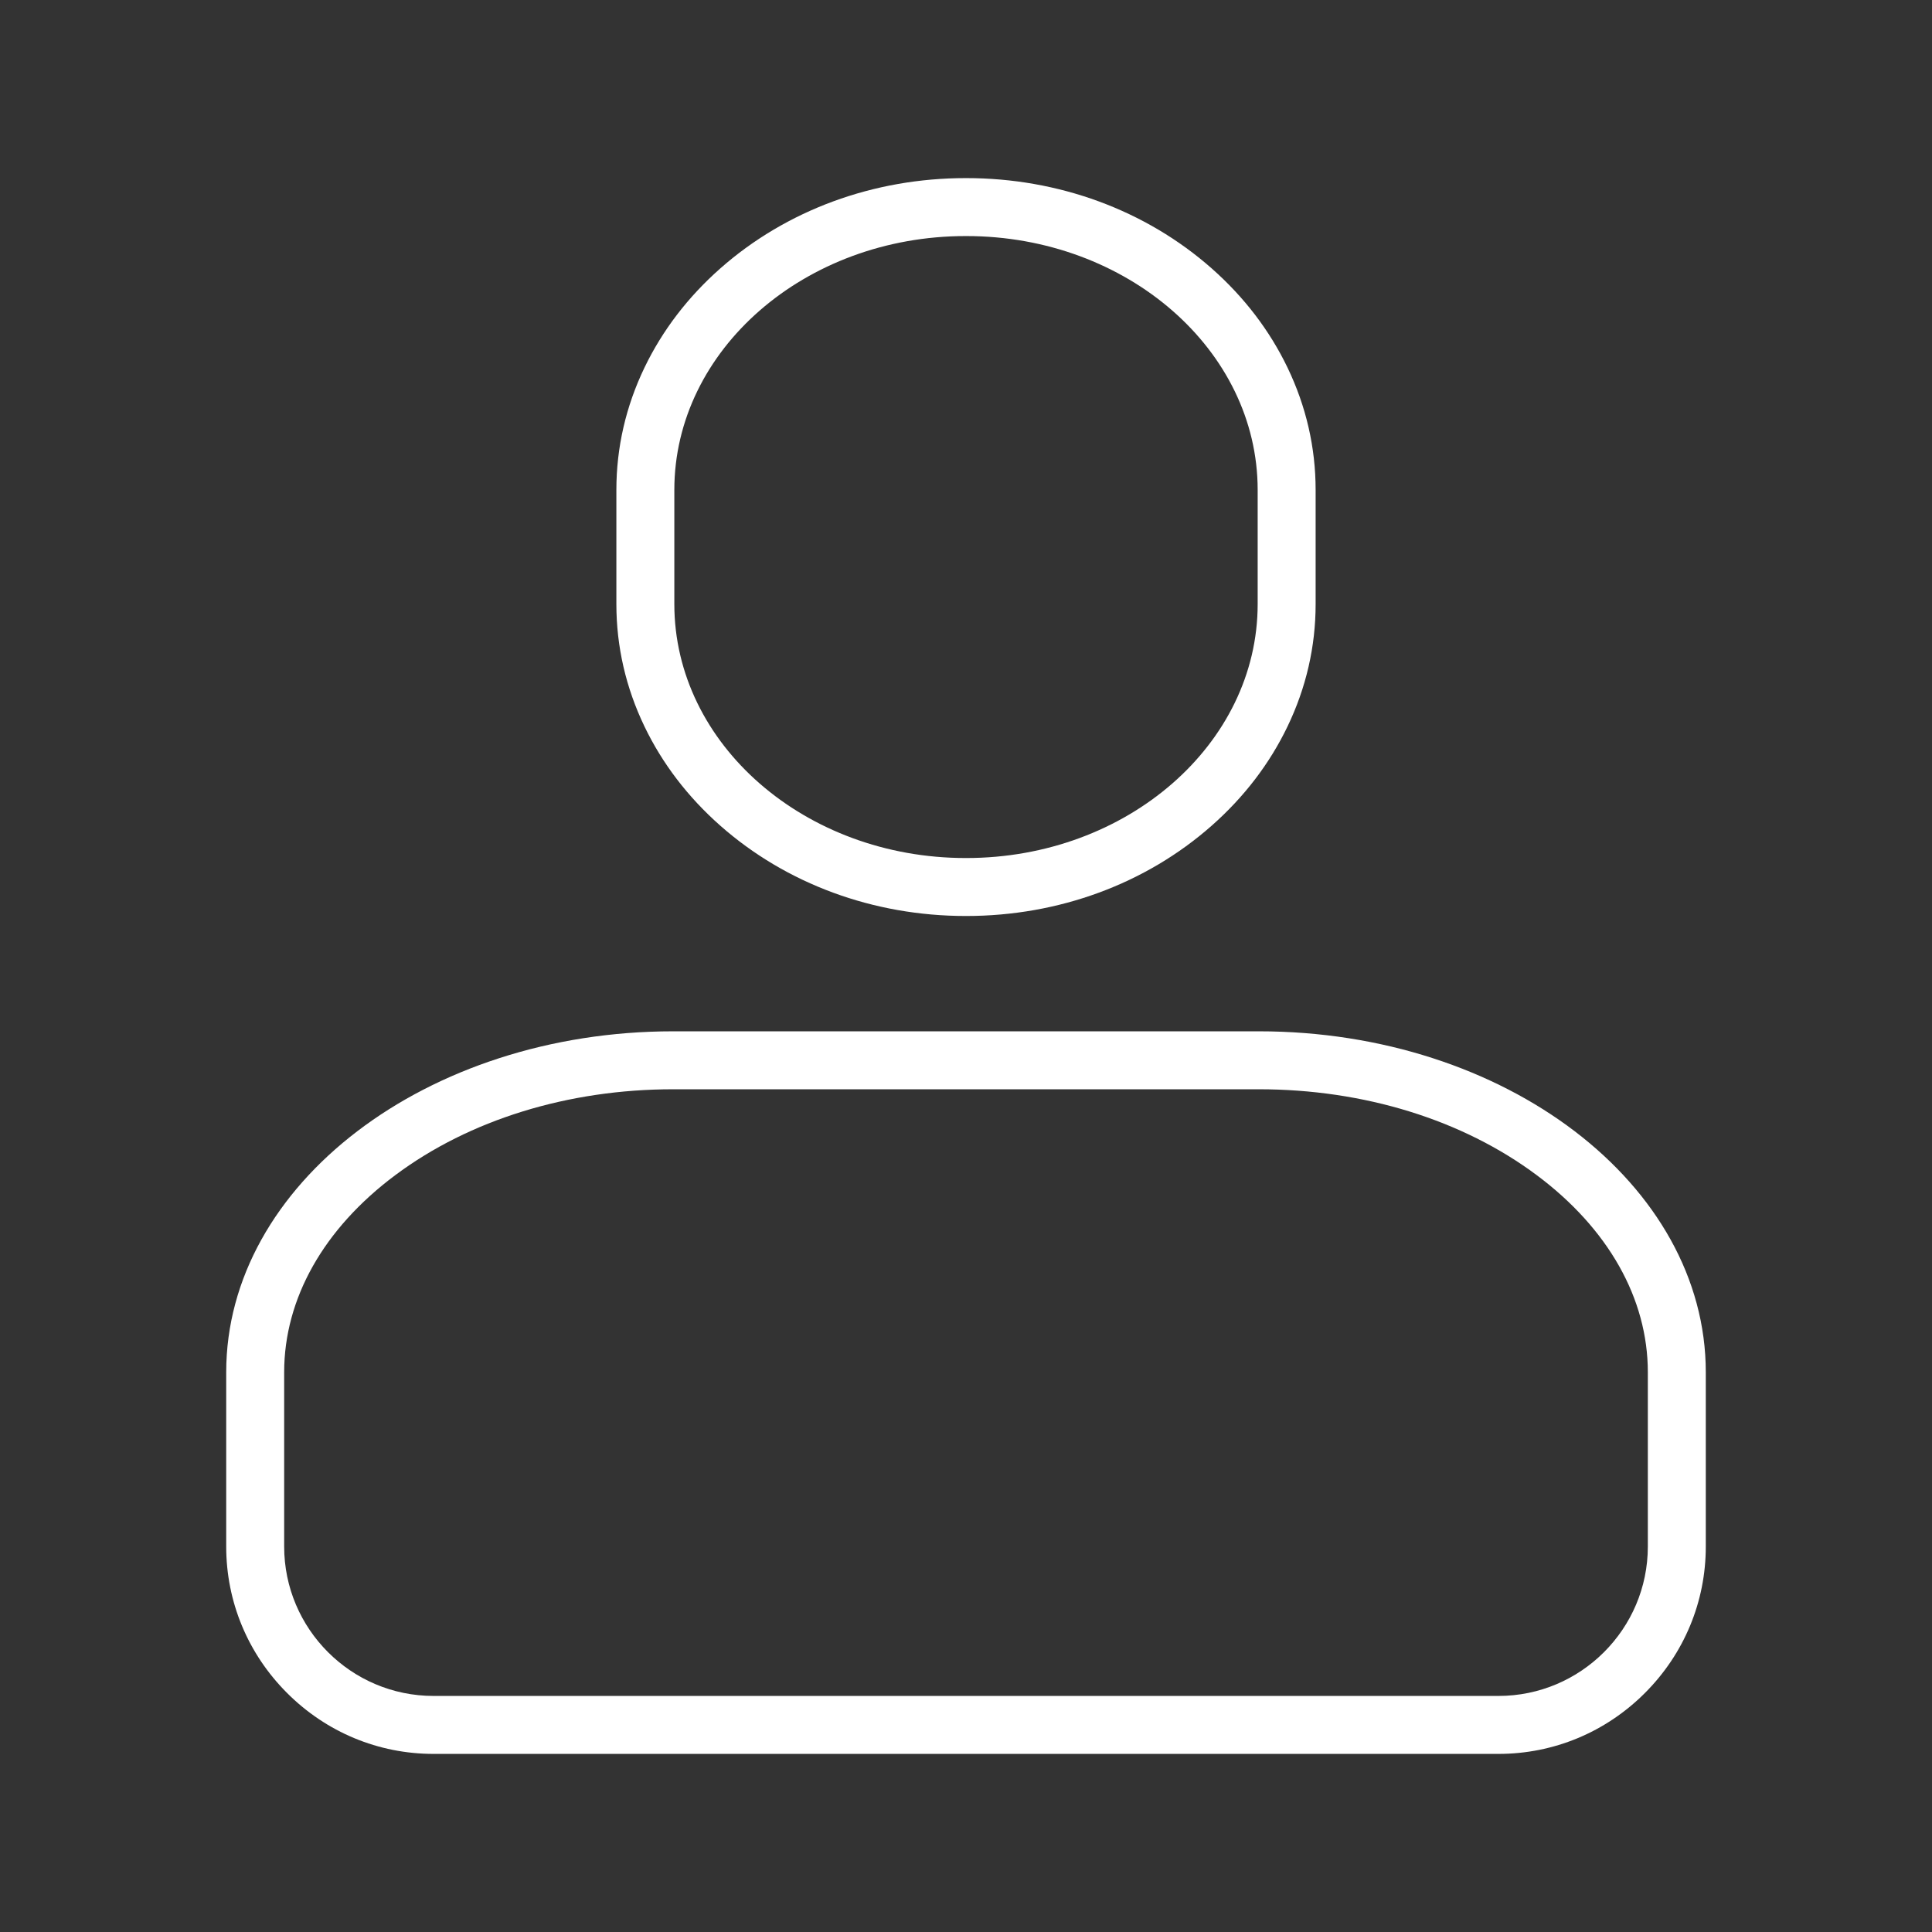 <?xml version="1.0" encoding="UTF-8"?> <svg xmlns="http://www.w3.org/2000/svg" width="500" height="500" viewBox="0 0 500 500" fill="none"><rect x="0" y="0" width="500" height="500" fill="#333333" stroke="none"/><path d="M441.458 355.129C441.458 306.481 389.575 266.902 325.803 266.902H174.197C110.425 266.902 58.542 306.481 58.542 355.129V400.245C58.542 414.528 64.138 427.99 74.299 438.151C84.461 448.312 97.923 453.908 112.206 453.908H387.794C402.077 453.908 415.539 448.312 425.701 438.151C435.862 427.99 441.458 414.528 441.458 400.245C441.458 400.244 441.458 356.651 441.458 355.129ZM426.458 400.244C426.458 421.563 409.114 438.908 387.794 438.908H112.206C90.886 438.908 73.542 421.563 73.542 400.244C73.542 400.244 73.542 356.448 73.542 355.129C73.542 336.081 83.755 317.967 102.299 304.126C121.499 289.794 147.033 281.902 174.197 281.902H325.803C352.967 281.902 378.501 289.794 397.701 304.126C416.245 317.967 426.458 336.081 426.458 355.129C426.458 356.456 426.458 400.244 426.458 400.244Z" fill="white"></path><path d="M186.407 213.676C203.483 228.754 226.041 237.057 249.924 237.057H250.076C273.959 237.057 296.517 228.754 313.593 213.676C321.977 206.274 328.573 197.646 333.2 188.03C338.033 177.985 340.483 167.328 340.483 156.355V126.794C340.483 115.821 338.033 105.164 333.2 95.119C328.573 85.504 321.977 76.875 313.593 69.473C296.517 54.396 273.959 46.092 250.076 46.092H249.924C226.041 46.092 203.483 54.396 186.407 69.473C178.024 76.875 171.427 85.504 166.8 95.119C161.967 105.164 159.517 115.821 159.517 126.794V156.355C159.517 167.328 161.967 177.985 166.8 188.03C171.427 197.646 178.024 206.274 186.407 213.676ZM174.517 126.794C174.517 90.566 208.344 61.092 249.924 61.092H250.076C291.656 61.092 325.483 90.566 325.483 126.794V156.355C325.483 192.583 291.656 222.057 250.076 222.057H249.924C208.344 222.057 174.517 192.583 174.517 156.355V126.794Z" fill="white"></path></svg> 